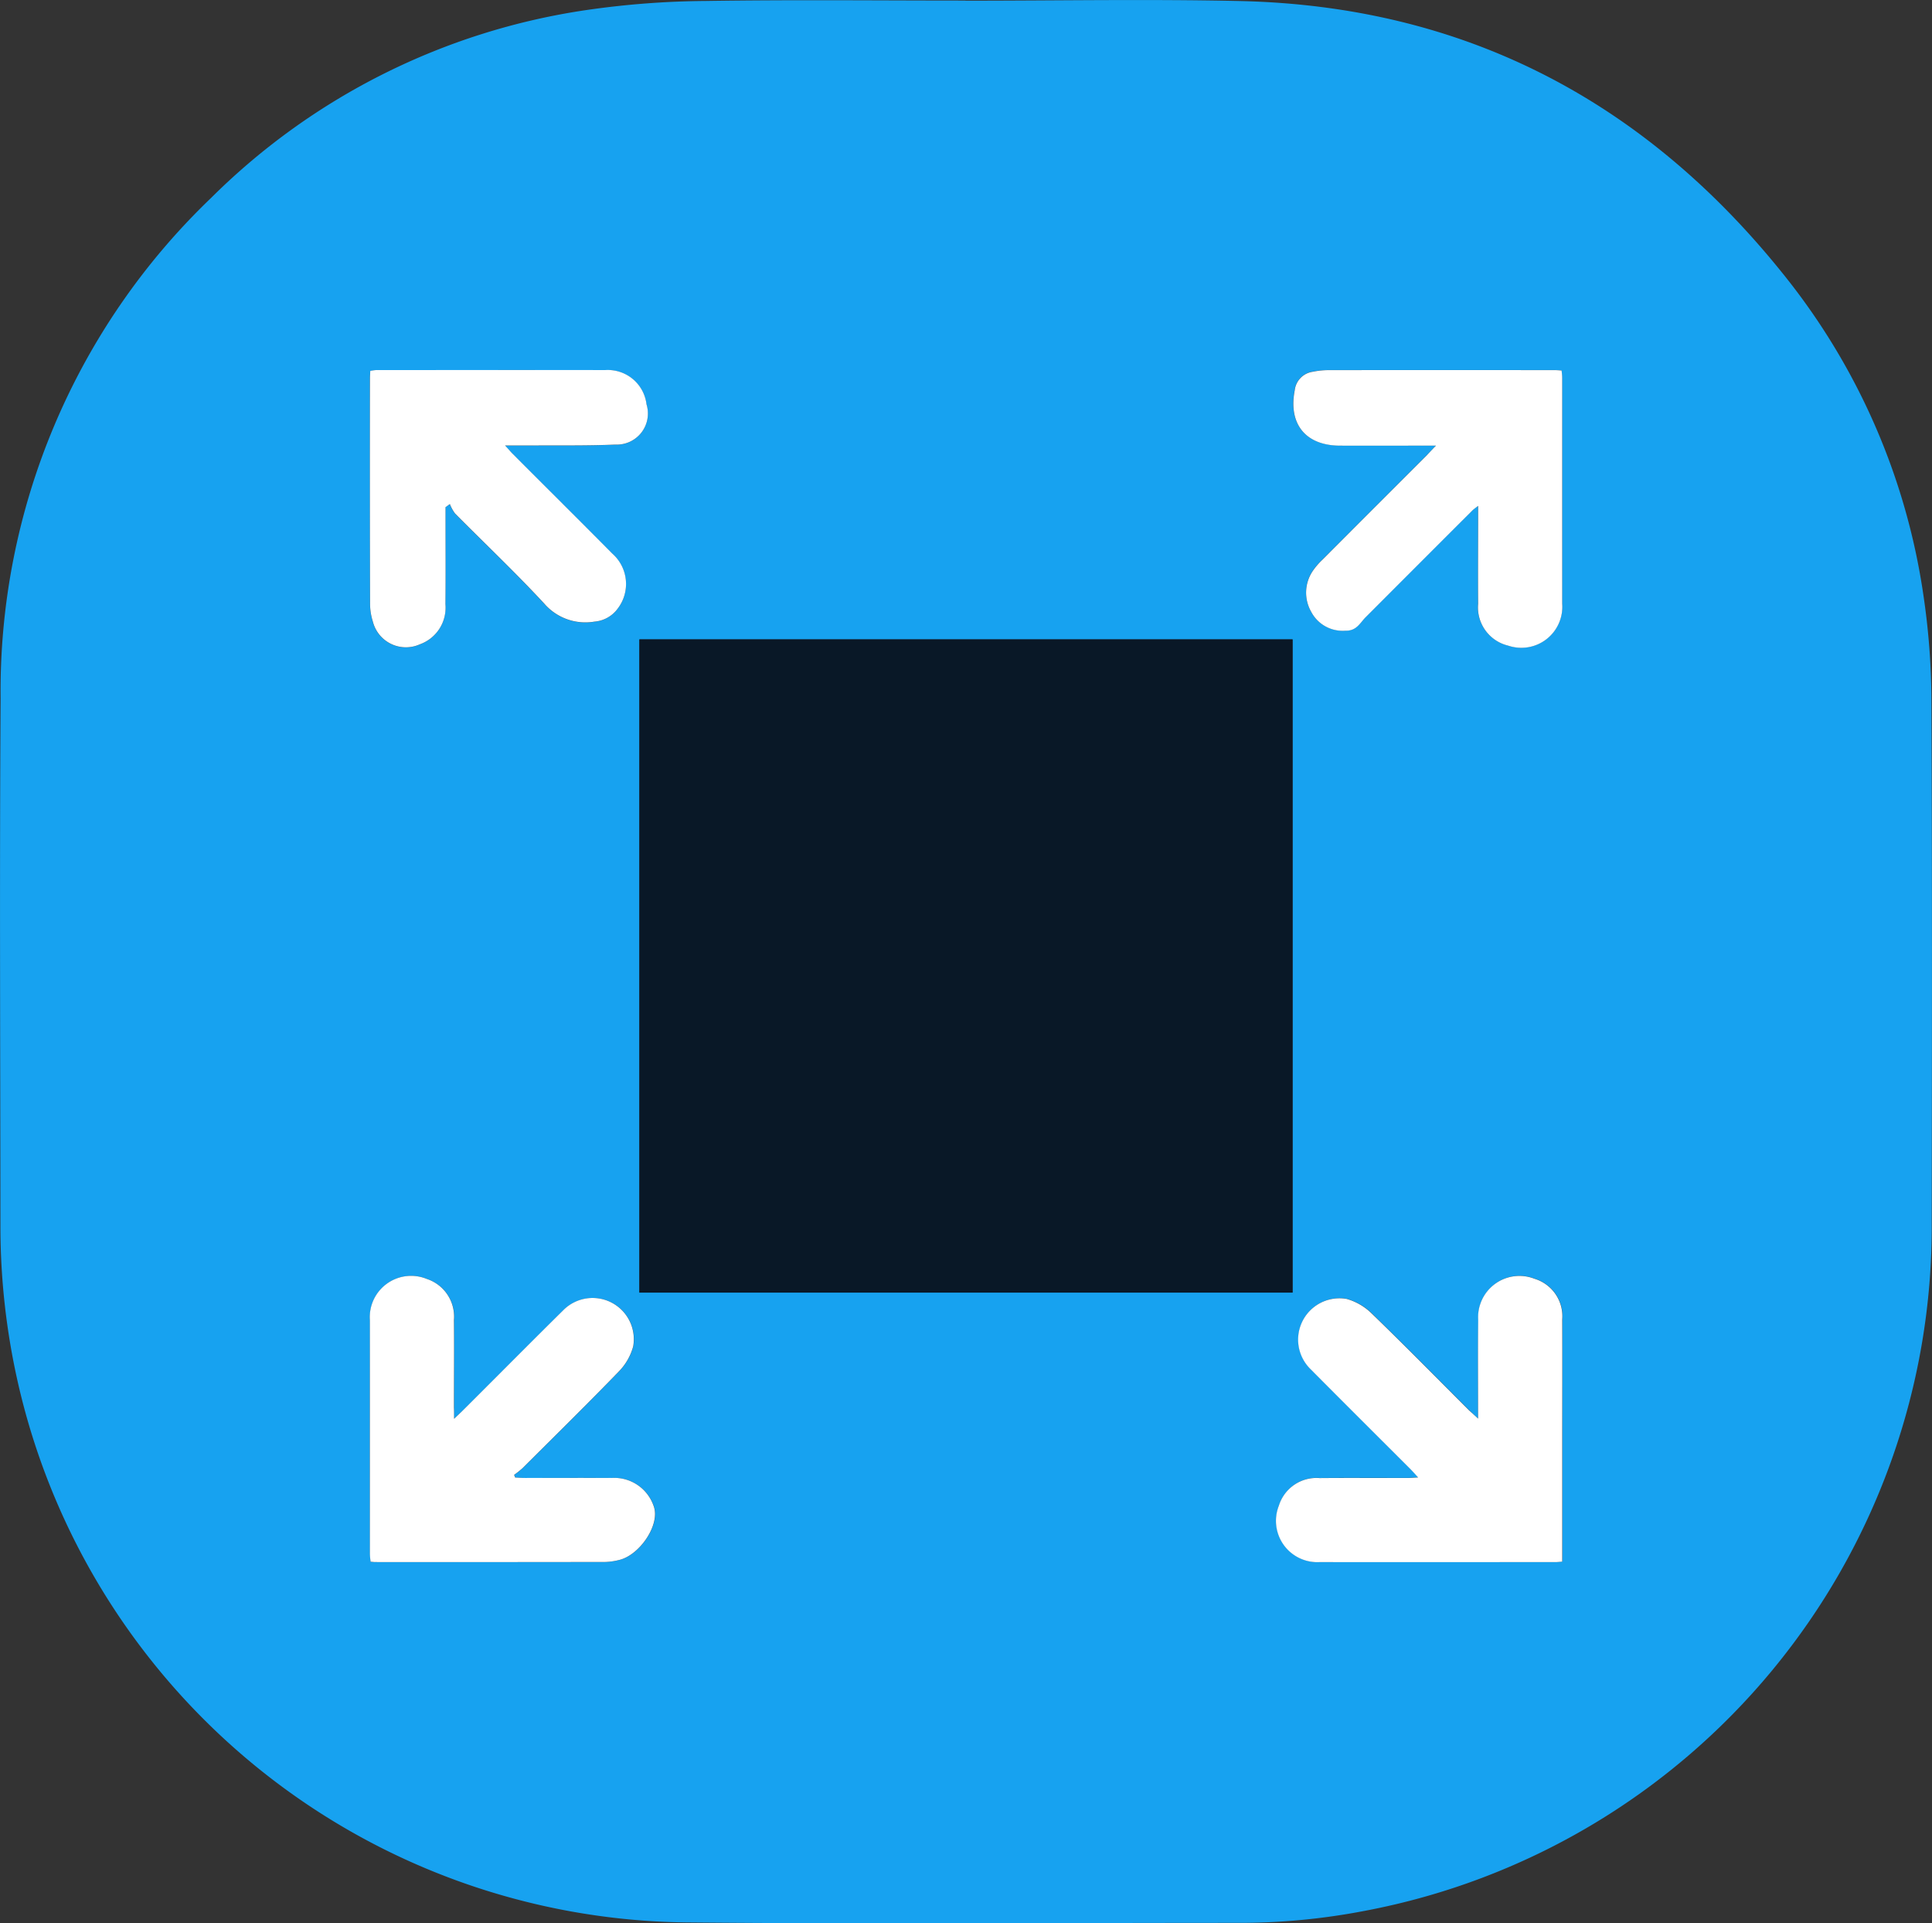 <svg id="Group_929" data-name="Group 929" xmlns="http://www.w3.org/2000/svg" width="116.868" height="116.373" viewBox="0 0 116.868 116.373">
  <rect x="0" y="0" width="116.868" height="116.373" fill="#333333" stroke="none"/>
  <path id="Path_9146" data-name="Path 9146" d="M1587.049,1280.361c5.535,0,11.072-.1,16.6.021,13.588.306,24.51,6.05,32.933,16.6a40.191,40.191,0,0,1,8.417,19.348,44.2,44.2,0,0,1,.485,6.4c.048,10.533.032,21.067.018,31.6a42.109,42.109,0,0,1-34.254,41.6,39.926,39.926,0,0,1-7.8.736c-11.109,0-22.219.08-33.326-.028a41.956,41.956,0,0,1-40.374-32.6,42.774,42.774,0,0,1-1.071-9.555c-.007-10.633-.056-21.266.011-31.9a41.314,41.314,0,0,1,12.737-30.293,40.515,40.515,0,0,1,22.692-11.361,52.721,52.721,0,0,1,7.224-.551c5.236-.08,10.474-.025,15.711-.025Zm-19.721,38.646v39.523h39.512v-39.523Zm50.733,47.149c-.249-.233-.393-.361-.529-.5-1.964-1.962-3.911-3.941-5.9-5.872a3.541,3.541,0,0,0-1.5-.874,2.5,2.5,0,0,0-2.185,4.256c2.01,2.027,4.035,4.04,6.053,6.06.133.134.256.278.444.483-.261.014-.432.031-.6.032-1.784,0-3.569-.01-5.353.006a2.384,2.384,0,0,0-2.469,1.667,2.5,2.5,0,0,0,2.47,3.417c4.759.013,9.517,0,14.276,0,.114,0,.227-.016.393-.029v-.615q0-3.153,0-6.305c0-2.578.007-5.155,0-7.733a2.366,2.366,0,0,0-1.675-2.459,2.5,2.5,0,0,0-3.409,2.486C1618.044,1362.123,1618.062,1364.065,1618.062,1366.156Zm-61.944.011c0-.329,0-.506,0-.682,0-1.765.011-3.53,0-5.294a2.4,2.4,0,0,0-1.646-2.487,2.5,2.5,0,0,0-3.438,2.5q-.016,7.079,0,14.158a4.43,4.43,0,0,0,.044.451c.123.01.2.023.279.023q6.96,0,13.92-.006a3.865,3.865,0,0,0,.821-.118c1.245-.275,2.54-2.155,2.094-3.288a2.518,2.518,0,0,0-2.534-1.677c-1.745-.011-3.49,0-5.235,0-.2,0-.4-.017-.6-.026l-.064-.16a5.767,5.767,0,0,0,.51-.408c1.952-1.946,3.918-3.878,5.834-5.859a3.465,3.465,0,0,0,.858-1.509,2.494,2.494,0,0,0-4.237-2.179c-2.016,1.994-4.014,4.006-6.02,6.01C1556.545,1365.765,1556.387,1365.909,1556.118,1366.167Zm-.521-55.157.264-.186a2.373,2.373,0,0,0,.315.573c1.8,1.819,3.662,3.579,5.4,5.456a3.283,3.283,0,0,0,3.026,1.085,1.923,1.923,0,0,0,1.406-.783,2.45,2.45,0,0,0-.326-3.336c-1.994-2.017-4.007-4.015-6.011-6.023-.131-.131-.25-.273-.469-.515.572,0,1,0,1.433,0,1.745-.013,3.492.018,5.234-.056a1.881,1.881,0,0,0,1.887-2.435,2.355,2.355,0,0,0-2.5-2.073c-4.622-.012-9.243-.005-13.865,0a2.314,2.314,0,0,0-.344.052c-.008.169-.019.306-.019.443q0,6.813.007,13.627a3.623,3.623,0,0,0,.172,1.108,2.061,2.061,0,0,0,2.838,1.363,2.35,2.35,0,0,0,1.547-2.429c.019-1.745.006-3.491.007-5.236Zm59.916-3.729c-.262.274-.407.432-.559.584q-3.155,3.156-6.308,6.313a4.164,4.164,0,0,0-.581.673,2.337,2.337,0,0,0-.1,2.484,2.143,2.143,0,0,0,2.054,1.141c.692.02.88-.455,1.238-.815q3.208-3.229,6.434-6.439c.089-.089.2-.158.371-.3v.685c0,1.745-.009,3.491,0,5.236a2.378,2.378,0,0,0,1.814,2.535,2.478,2.478,0,0,0,3.27-2.543q.014-6.842,0-13.684c0-.132-.022-.265-.035-.42-.151-.009-.266-.021-.382-.021q-6.9,0-13.8,0a5.028,5.028,0,0,0-.884.1,1.273,1.273,0,0,0-1.077,1.118c-.4,2.04.656,3.341,2.722,3.351,1.686.008,3.372,0,5.057,0Z" transform="translate(-1528.651 -1280.32)" fill="#17a2f0"/>
  <path id="Path_9147" data-name="Path 9147" d="M1853.249,1604.995h39.512v39.523h-39.512Z" transform="translate(-1814.572 -1566.308)" fill="#091827"/>
  <path id="Path_9148" data-name="Path 9148" d="M2188.865,1937.063c0-2.091-.018-4.033.005-5.975a2.5,2.5,0,0,1,3.409-2.486,2.366,2.366,0,0,1,1.675,2.459c.01,2.578,0,5.155,0,7.733v6.921c-.167.013-.28.029-.393.029-4.759,0-9.517.01-14.276,0a2.5,2.5,0,0,1-2.471-3.417,2.384,2.384,0,0,1,2.469-1.667c1.784-.016,3.569,0,5.353-.006.17,0,.341-.018.6-.032-.188-.205-.31-.349-.444-.483-2.018-2.02-4.043-4.033-6.053-6.06a2.5,2.5,0,0,1,2.185-4.256,3.54,3.54,0,0,1,1.5.874c1.994,1.931,3.94,3.911,5.9,5.872C2188.472,1936.7,2188.616,1936.83,2188.865,1937.063Z" transform="translate(-2099.454 -1851.227)" fill="#fff"/>
  <path id="Path_9149" data-name="Path 9149" d="M1721.508,1937.047c.27-.257.427-.4.578-.552,2.006-2,4-4.016,6.02-6.01a2.494,2.494,0,0,1,4.237,2.179,3.463,3.463,0,0,1-.858,1.509c-1.916,1.981-3.882,3.913-5.834,5.859a5.79,5.79,0,0,1-.511.408l.064.161c.2.009.4.026.6.026,1.745,0,3.49-.007,5.235,0a2.517,2.517,0,0,1,2.534,1.677c.446,1.132-.849,3.012-2.094,3.288a3.87,3.87,0,0,1-.82.118q-6.96.012-13.92.006c-.078,0-.156-.012-.279-.023a4.462,4.462,0,0,1-.044-.451q0-7.079,0-14.158a2.5,2.5,0,0,1,3.439-2.5,2.4,2.4,0,0,1,1.645,2.487c.016,1.765,0,3.529,0,5.294C1721.508,1936.542,1721.508,1936.718,1721.508,1937.047Z" transform="translate(-1694.041 -1851.201)" fill="#fff"/>
  <path id="Path_9150" data-name="Path 9150" d="M1721,1476.512q0,.315,0,.63c0,1.745.013,3.491-.006,5.236a2.35,2.35,0,0,1-1.547,2.43,2.061,2.061,0,0,1-2.838-1.363,3.621,3.621,0,0,1-.172-1.108q-.017-6.813-.007-13.627c0-.137.012-.274.019-.443a2.336,2.336,0,0,1,.345-.052c4.621,0,9.243-.009,13.865,0a2.355,2.355,0,0,1,2.5,2.073,1.881,1.881,0,0,1-1.887,2.435c-1.743.074-3.49.043-5.234.056-.431,0-.861,0-1.433,0,.22.242.339.384.47.515,2,2.007,4.017,4.005,6.011,6.022a2.45,2.45,0,0,1,.326,3.336,1.923,1.923,0,0,1-1.406.783,3.283,3.283,0,0,1-3.027-1.085c-1.736-1.877-3.6-3.637-5.4-5.456a2.375,2.375,0,0,1-.315-.573Z" transform="translate(-1694.051 -1445.823)" fill="#fff"/>
  <path id="Path_9151" data-name="Path 9151" d="M2193.881,1472.8h-.762c-1.686,0-3.372.006-5.057,0-2.066-.01-3.119-1.311-2.722-3.351a1.274,1.274,0,0,1,1.077-1.118,5.035,5.035,0,0,1,.884-.1q6.9-.009,13.8,0c.115,0,.231.012.382.021.014.155.035.287.035.42q0,6.842,0,13.684a2.479,2.479,0,0,1-3.27,2.543,2.378,2.378,0,0,1-1.814-2.535c-.014-1.745,0-3.491,0-5.236v-.685c-.176.139-.283.209-.371.3q-3.22,3.216-6.434,6.439c-.358.36-.545.835-1.238.815a2.143,2.143,0,0,1-2.054-1.141,2.337,2.337,0,0,1,.1-2.484,4.193,4.193,0,0,1,.581-.673q3.151-3.16,6.308-6.313C2193.474,1473.227,2193.62,1473.069,2193.881,1472.8Z" transform="translate(-2107.02 -1445.835)" fill="#fff"/>
</svg>
